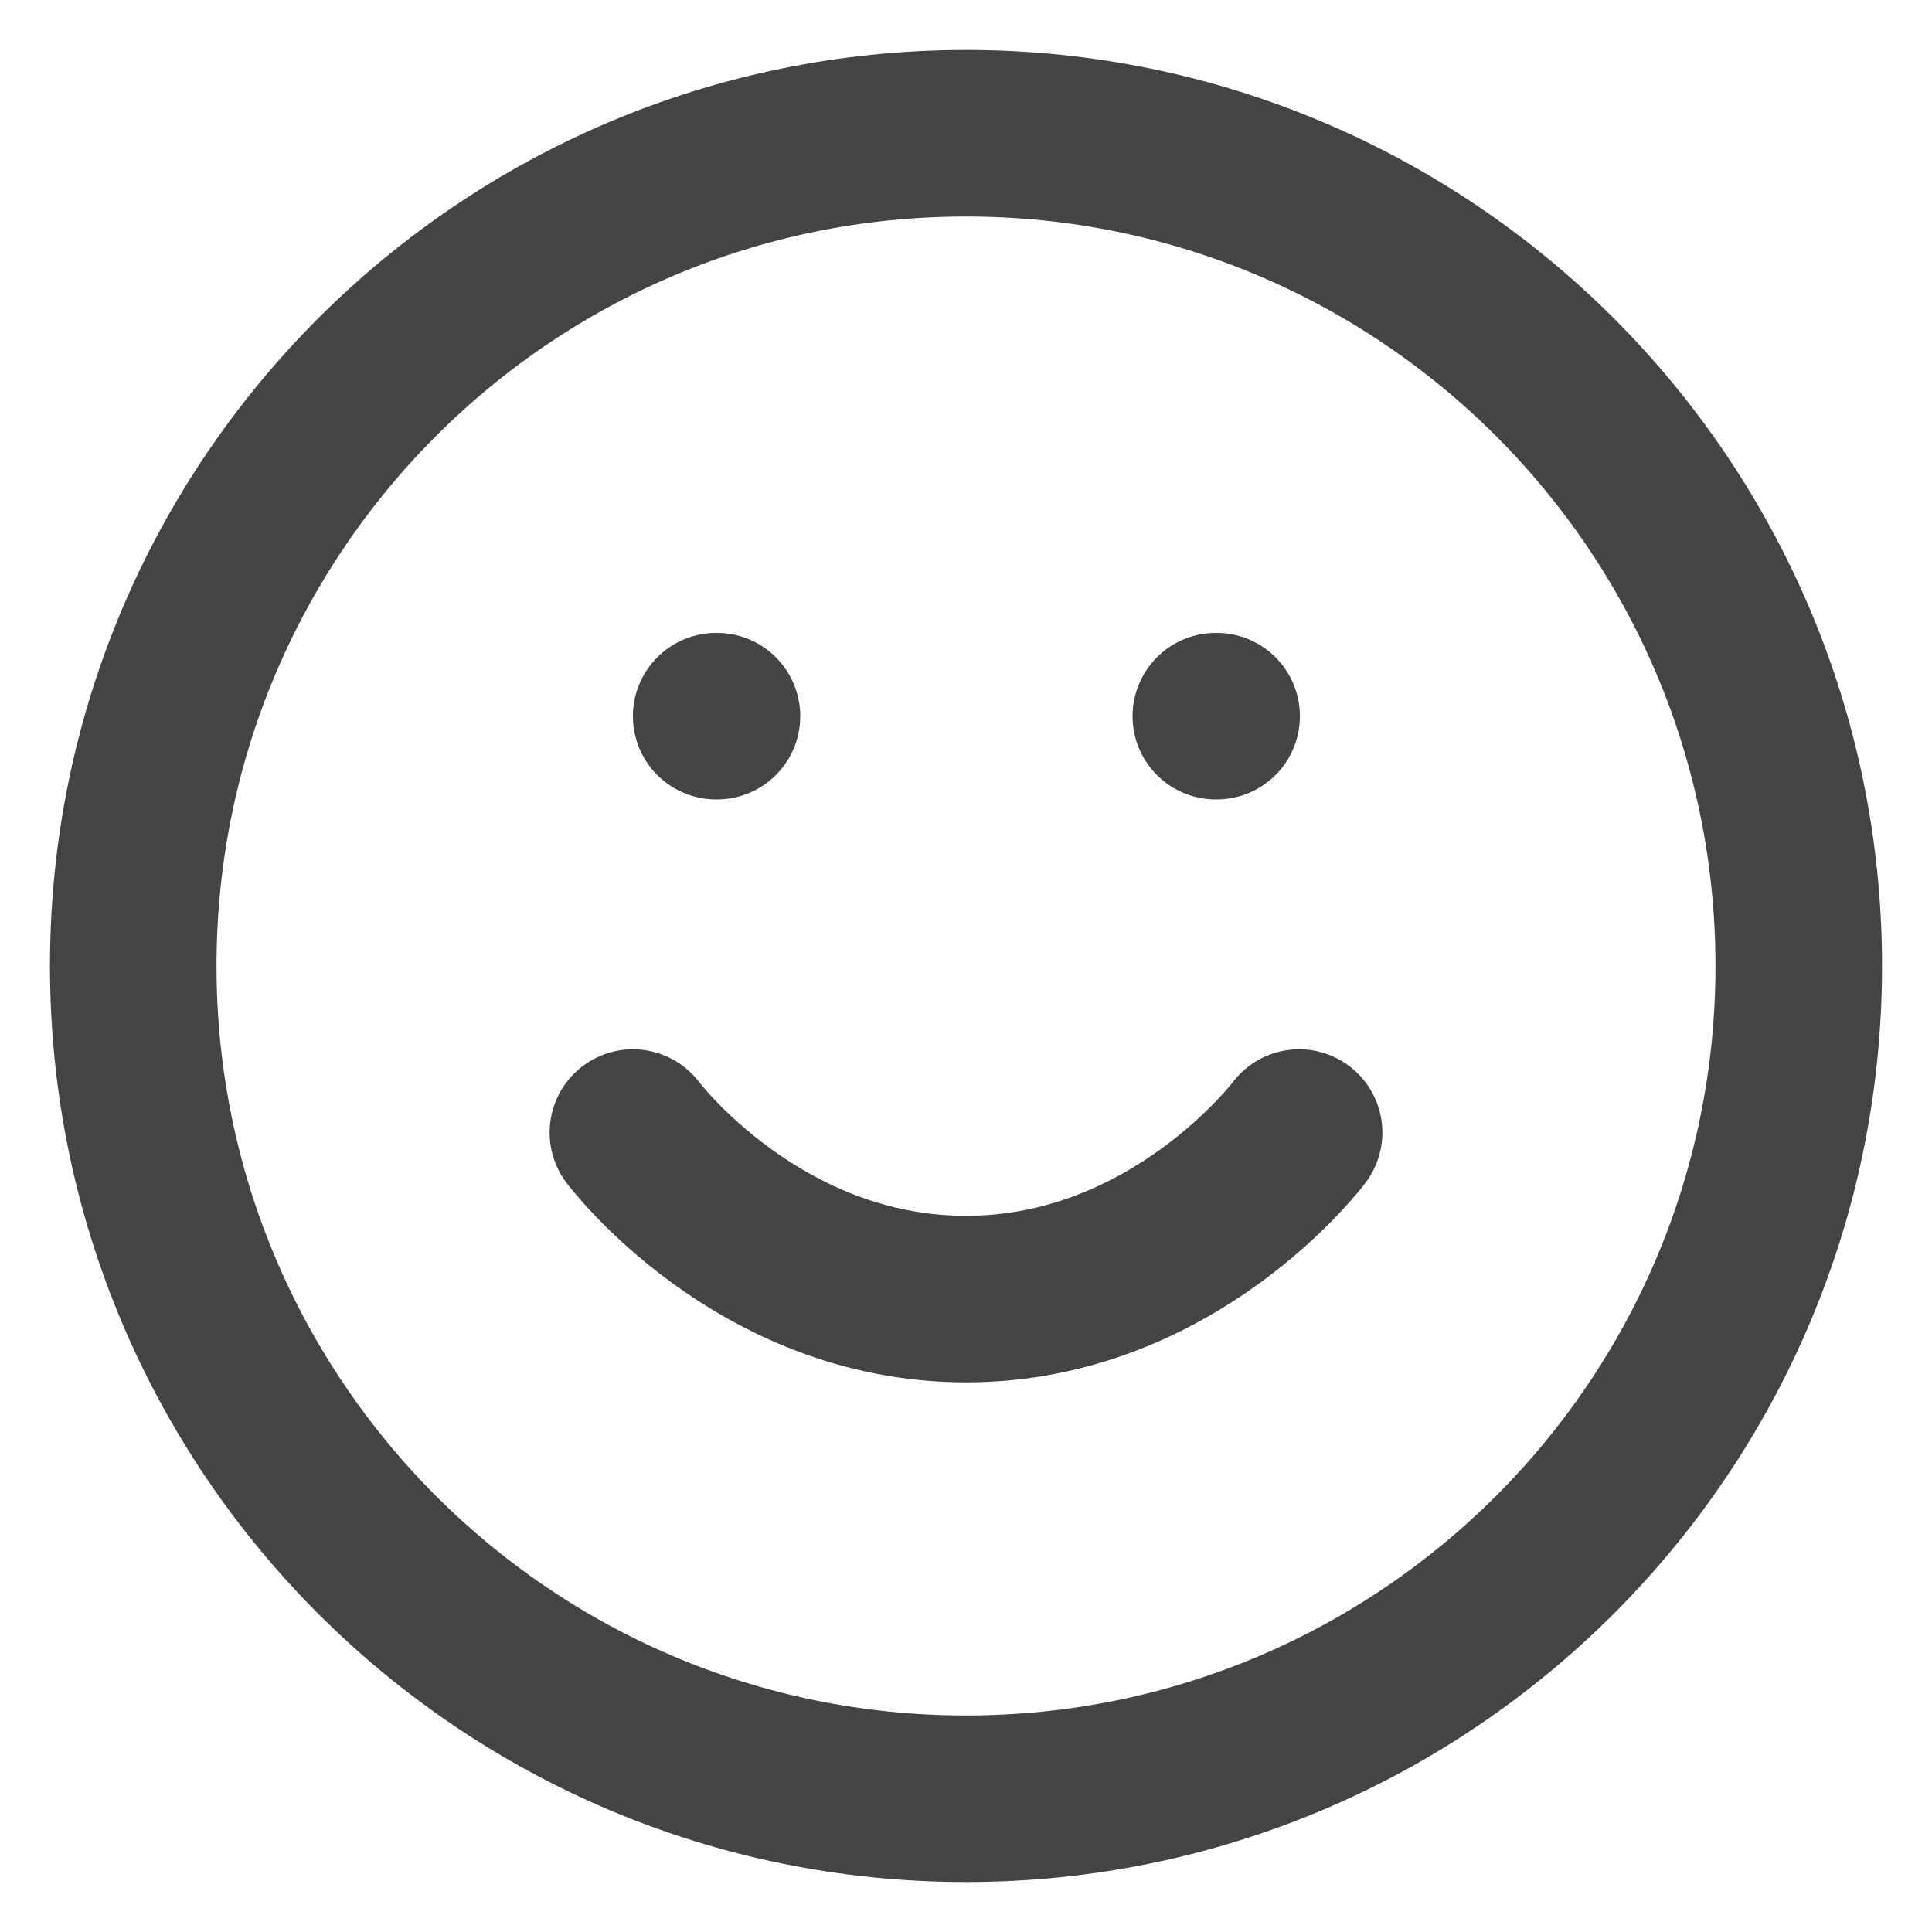 <?xml version="1.0" encoding="utf-8"?><svg width="29" height="29" viewBox="0 0 29 29" fill="none" xmlns="http://www.w3.org/2000/svg">
<path d="M9.5 17C9.5 17 11.375 19.5 14.5 19.5C17.625 19.5 19.5 17 19.5 17M10.75 10.75H10.762M18.25 10.75H18.262M27 14.5C27 21.404 21.404 27 14.5 27C7.596 27 2 21.404 2 14.5C2 7.596 7.596 2 14.5 2C21.404 2 27 7.596 27 14.5Z" stroke="#444444" stroke-width="2.5" stroke-linecap="round" stroke-linejoin="round"/>
</svg>
